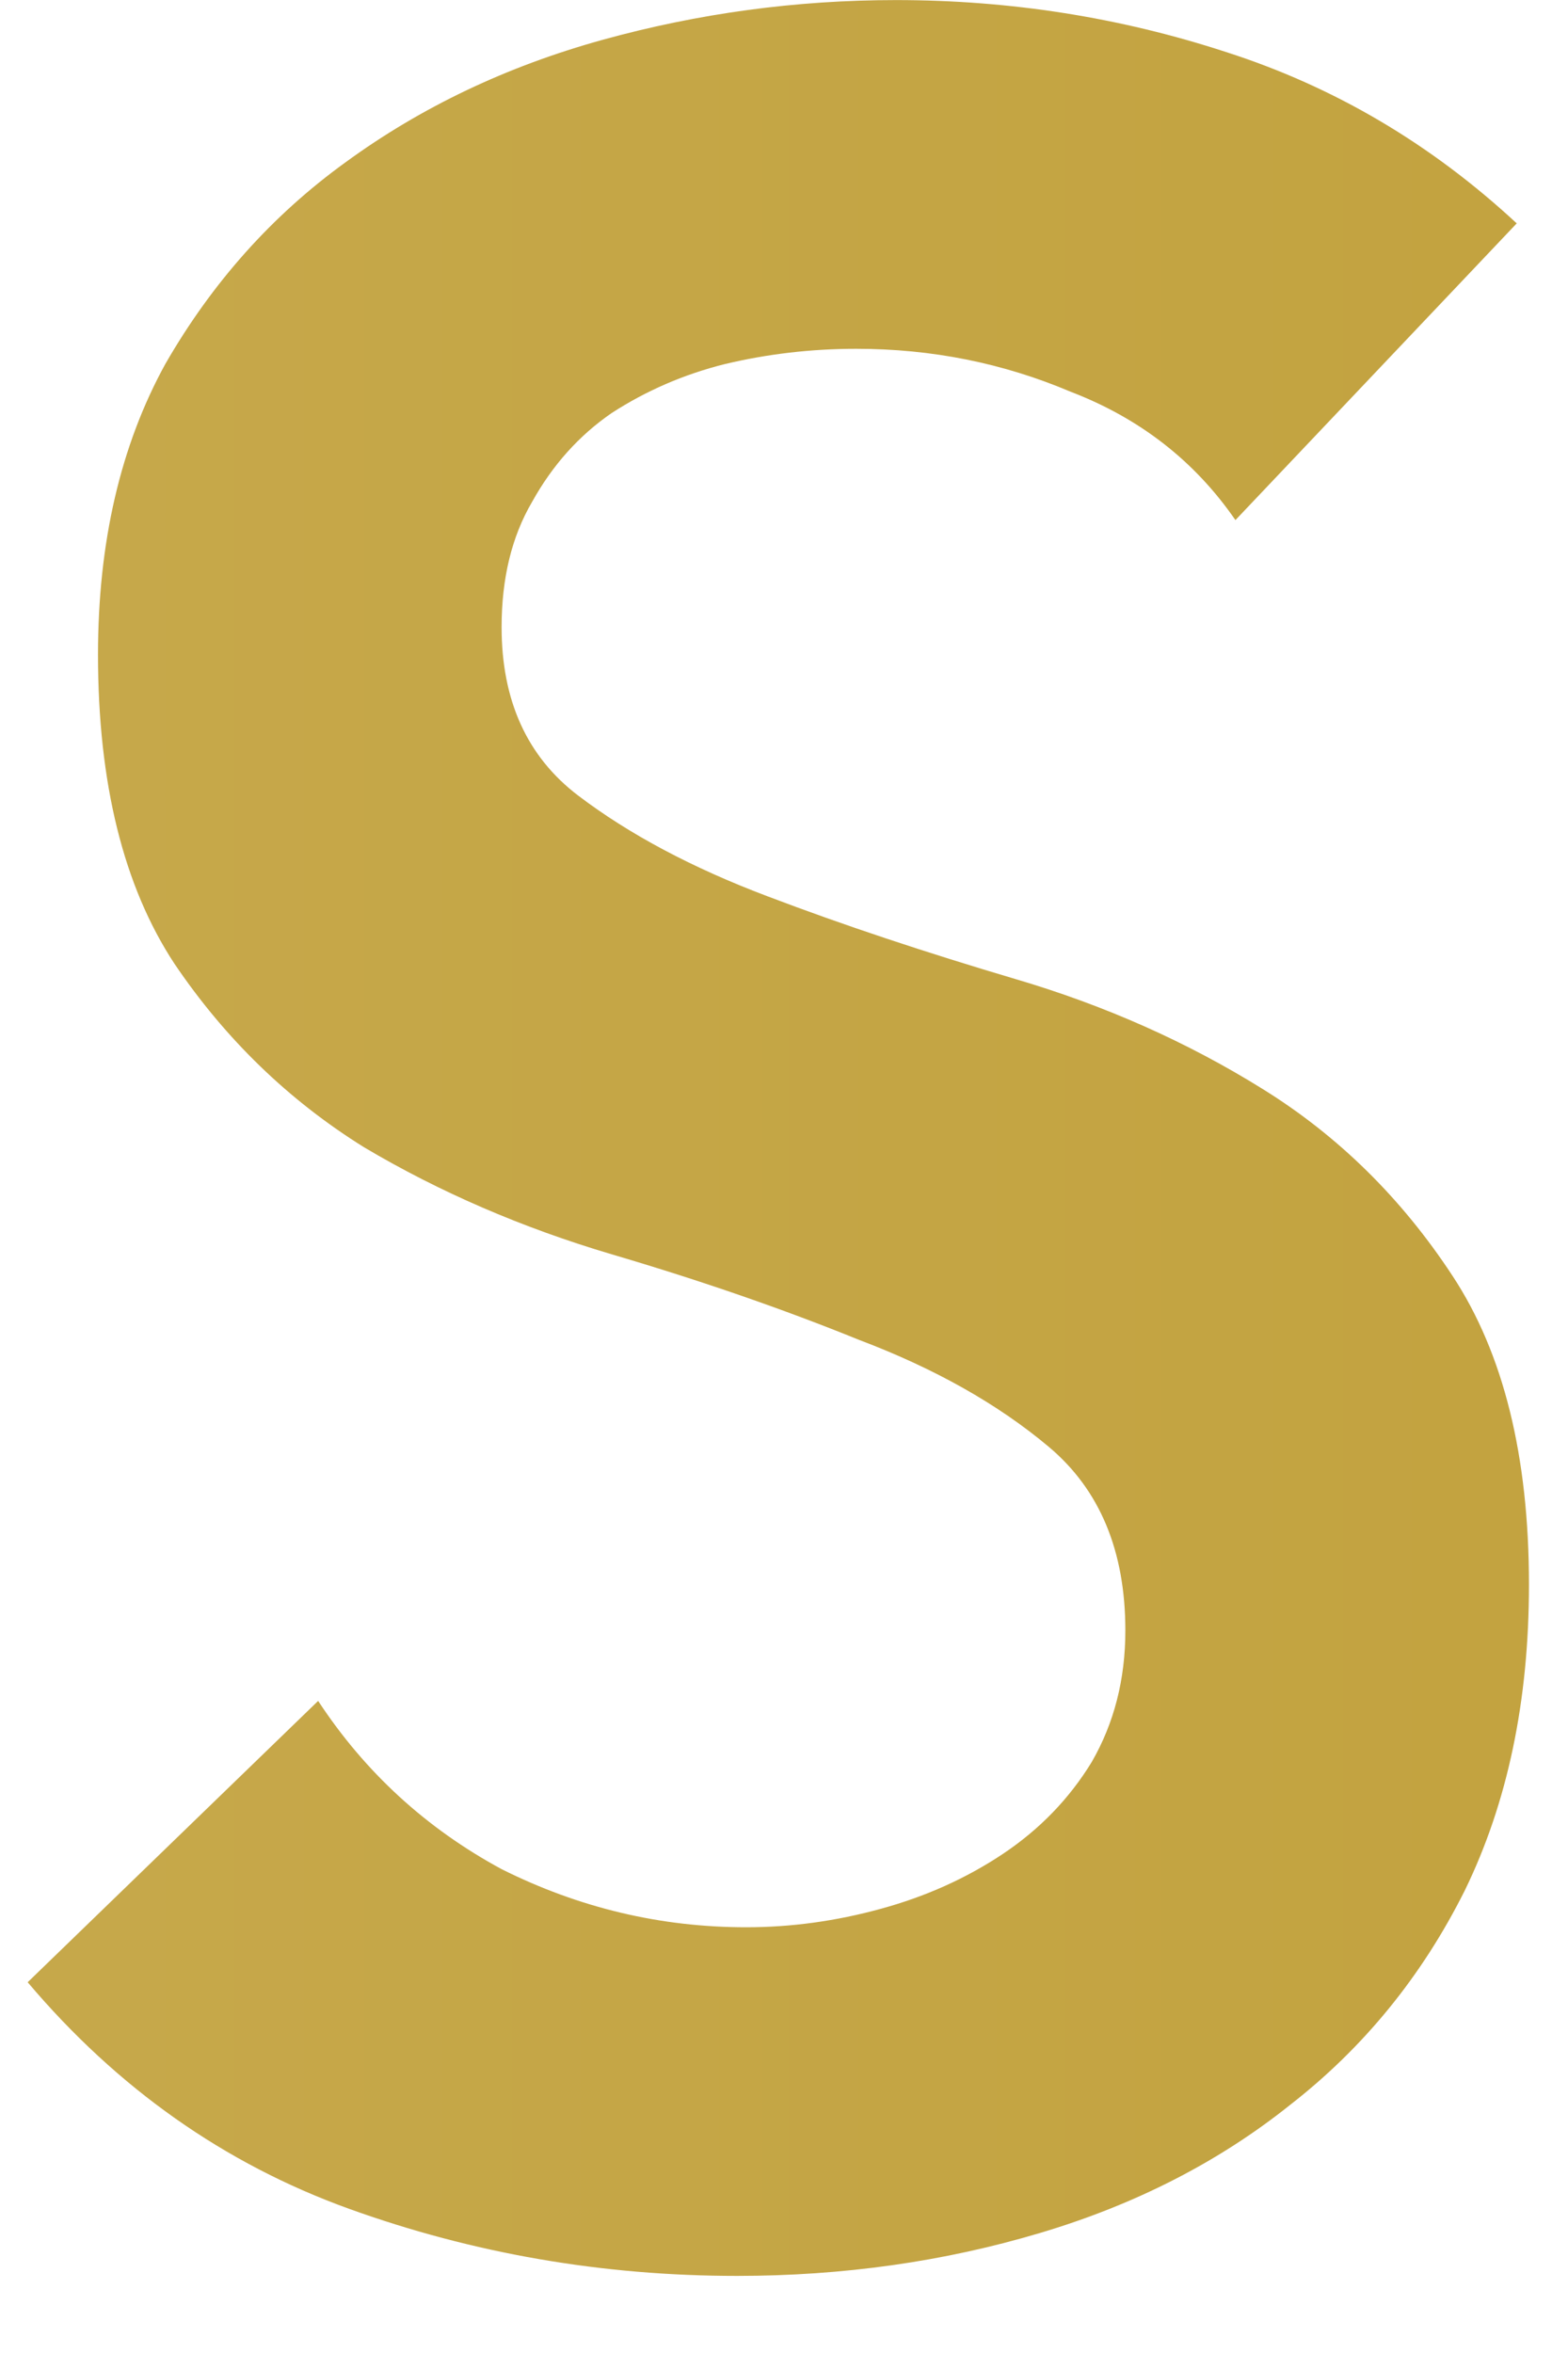 <svg width="20" height="30" viewBox="0 0 20 30" fill="none" xmlns="http://www.w3.org/2000/svg">
<path d="M15.758 6.631C15.238 5.877 14.536 5.331 13.652 4.993C12.793 4.629 11.883 4.447 10.921 4.447C10.35 4.447 9.791 4.512 9.245 4.642C8.725 4.772 8.244 4.98 7.802 5.266C7.386 5.552 7.048 5.929 6.788 6.397C6.528 6.839 6.398 7.372 6.398 7.996C6.398 8.932 6.723 9.647 7.373 10.142C8.023 10.636 8.829 11.065 9.791 11.428C10.752 11.793 11.806 12.143 12.95 12.482C14.094 12.819 15.146 13.287 16.108 13.886C17.07 14.483 17.877 15.277 18.526 16.265C19.177 17.253 19.502 18.566 19.502 20.203C19.502 21.686 19.229 22.985 18.683 24.104C18.137 25.195 17.395 26.105 16.459 26.834C15.55 27.561 14.483 28.108 13.261 28.471C12.04 28.835 10.752 29.017 9.401 29.017C7.685 29.017 6.034 28.732 4.448 28.16C2.862 27.587 1.497 26.625 0.353 25.273L4.058 21.686C4.656 22.596 5.436 23.311 6.398 23.831C7.386 24.325 8.426 24.572 9.518 24.572C10.089 24.572 10.662 24.494 11.233 24.337C11.806 24.181 12.325 23.948 12.793 23.636C13.261 23.323 13.639 22.933 13.925 22.465C14.21 21.971 14.354 21.413 14.354 20.788C14.354 19.774 14.028 18.994 13.379 18.448C12.729 17.902 11.922 17.448 10.96 17.084C9.999 16.694 8.946 16.329 7.802 15.992C6.658 15.653 5.605 15.198 4.643 14.627C3.681 14.028 2.875 13.248 2.225 12.287C1.575 11.299 1.25 9.985 1.25 8.347C1.25 6.917 1.536 5.682 2.108 4.642C2.706 3.602 3.473 2.744 4.409 2.068C5.371 1.366 6.463 0.846 7.685 0.508C8.907 0.17 10.155 0.001 11.428 0.001C12.884 0.001 14.289 0.222 15.64 0.664C17.018 1.106 18.253 1.834 19.346 2.848L15.758 6.631Z" fill="url(#paint0_linear_181_61)"/>
<defs>
<linearGradient id="paint0_linear_181_61" x1="-188.582" y1="14.315" x2="22.418" y2="14.315" gradientUnits="userSpaceOnUse">
<stop stop-color="#CAAD56"/>
<stop offset="0.615" stop-color="#D2B96C"/>
<stop offset="1" stop-color="#C2A23E"/>
</linearGradient>
</defs>
</svg>
